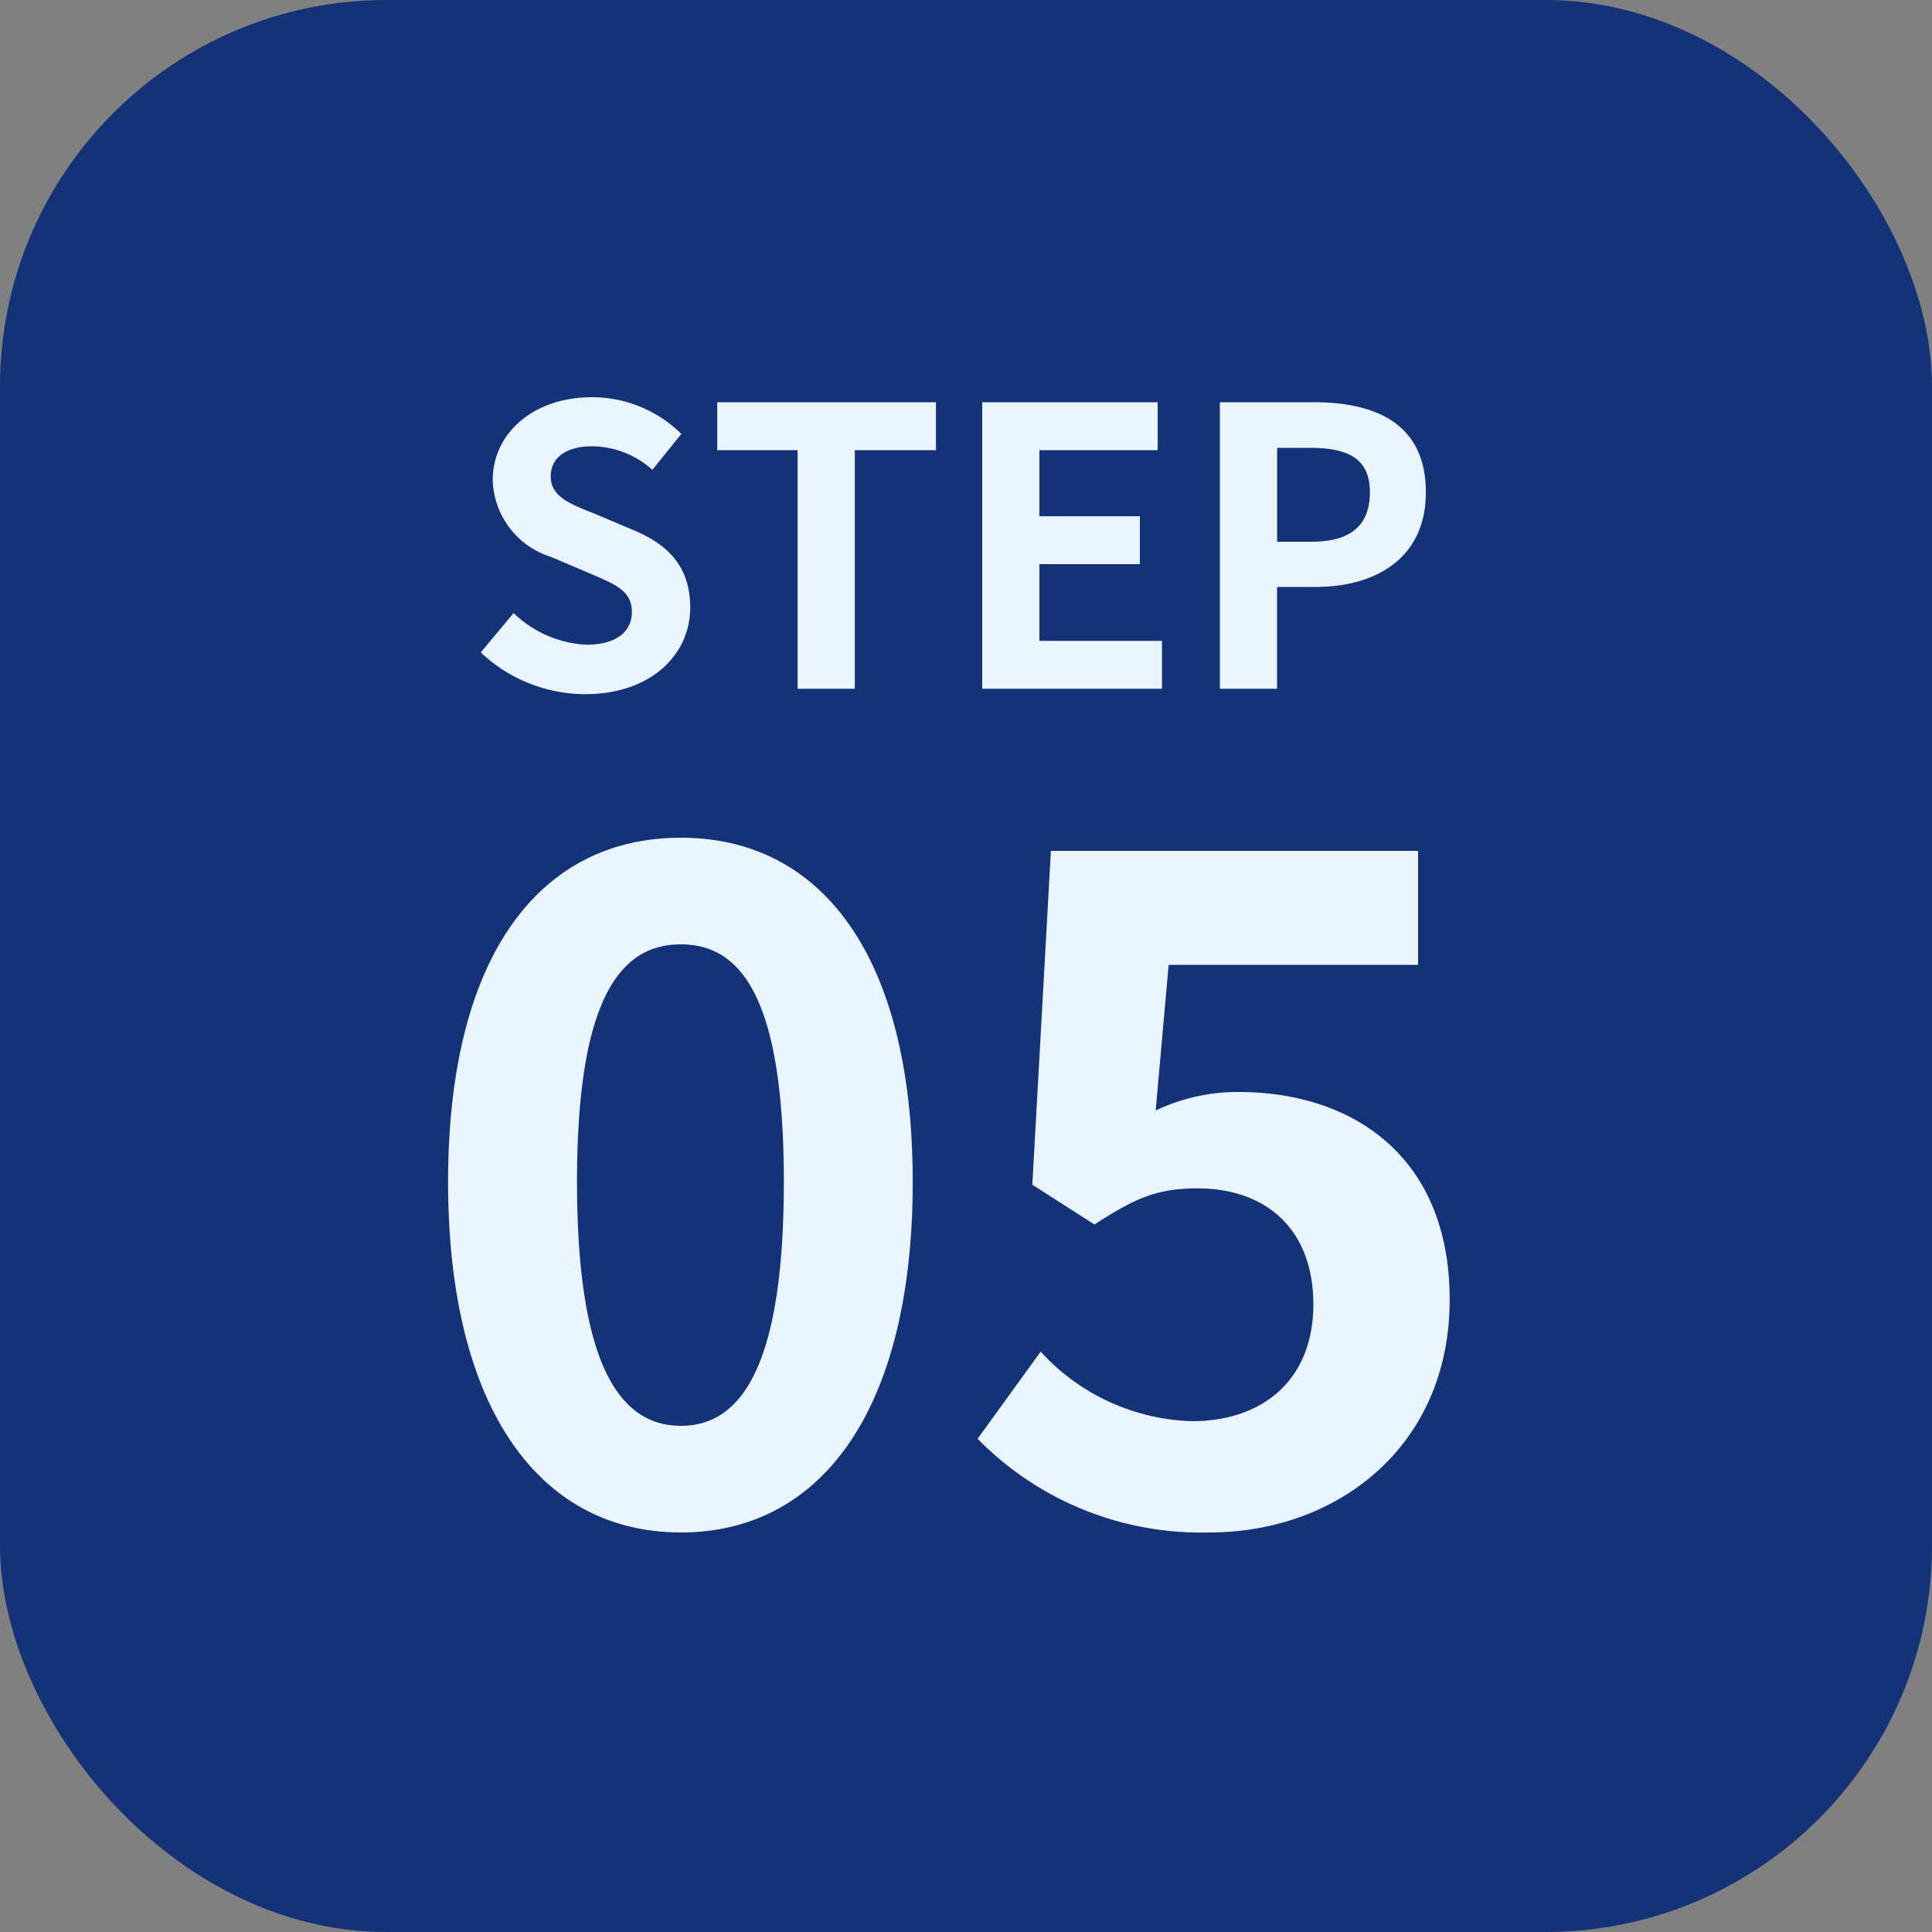 <svg id="pc_flow_step05.svg_sp_flow_step05.svg" data-name="pc/flow_step05.svg, sp/flow_step05.svg" xmlns="http://www.w3.org/2000/svg" width="100" height="100" viewBox="0 0 100 100">
  <rect x="0" y="0" width="100" height="100" fill="#808080" stroke="none"/>
  <defs>
    <style>
      .cls-1 {
        fill: #143278;
      }

      .cls-2 {
        fill: #e9f4fc;
        fill-rule: evenodd;
      }
    </style>
  </defs>
  <rect id="長方形_533" data-name="長方形 533" class="cls-1" width="100" height="100" rx="20" ry="20"/>
  <path id="_05" data-name="05" class="cls-2" d="M341.242,6750.32c7.3,0,12-6.39,12-18.15,0-11.66-4.7-17.81-12-17.81s-12.049,6.1-12.049,17.81C329.193,6743.93,333.946,6750.32,341.242,6750.32Zm0-5.52c-3.072,0-5.376-2.98-5.376-12.63,0-9.6,2.3-12.29,5.376-12.29s5.329,2.69,5.329,12.29C346.571,6741.82,344.314,6744.8,341.242,6744.8Zm27.36,5.52c6.577,0,12.433-4.42,12.433-12.05,0-7.39-4.992-10.75-10.945-10.75a9.853,9.853,0,0,0-4.272.96l0.672-7.54H379.4v-5.9H360.394l-0.961,17.28,3.217,2.06c2.064-1.34,3.216-1.87,5.328-1.87,3.6,0,6,2.16,6,6,0,3.89-2.593,6.05-6.289,6.05a11.037,11.037,0,0,1-7.825-3.6l-3.264,4.51A16.192,16.192,0,0,0,368.6,6750.32Z" transform="translate(-306 -6671)"/>
  <path id="STEP" class="cls-2" d="M336.284,6706.93c3.421,0,5.442-2.06,5.442-4.48,0-2.15-1.181-3.29-2.981-4.03l-1.94-.82c-1.261-.5-2.3-0.88-2.3-1.94,0-.98.82-1.56,2.12-1.56a4.722,4.722,0,0,1,3.141,1.22l1.5-1.86a6.569,6.569,0,0,0-4.641-1.9c-3,0-5.121,1.86-5.121,4.28a4.289,4.289,0,0,0,3,3.98l1.98,0.84c1.321,0.57,2.221.9,2.221,2.01,0,1.04-.82,1.7-2.361,1.7a5.823,5.823,0,0,1-3.76-1.64l-1.7,2.04A7.891,7.891,0,0,0,336.284,6706.93Zm11-.28h2.961V6694.3h4.2v-2.48H343.123v2.48h4.161v12.35Zm9.559,0h9.3v-2.48H359.8v-3.97h5.2v-2.48h-5.2v-3.42h6.121v-2.48h-9.082v14.83Zm12.3,0H372.1v-5.27h1.98c3.181,0,5.722-1.52,5.722-4.9,0-3.5-2.521-4.66-5.8-4.66h-4.861v14.83Zm2.961-7.61v-4.86h1.68c2.041,0,3.121.58,3.121,2.3,0,1.7-.98,2.56-3.021,2.56H372.1Z" transform="translate(-306 -6671)"/>
</svg>
